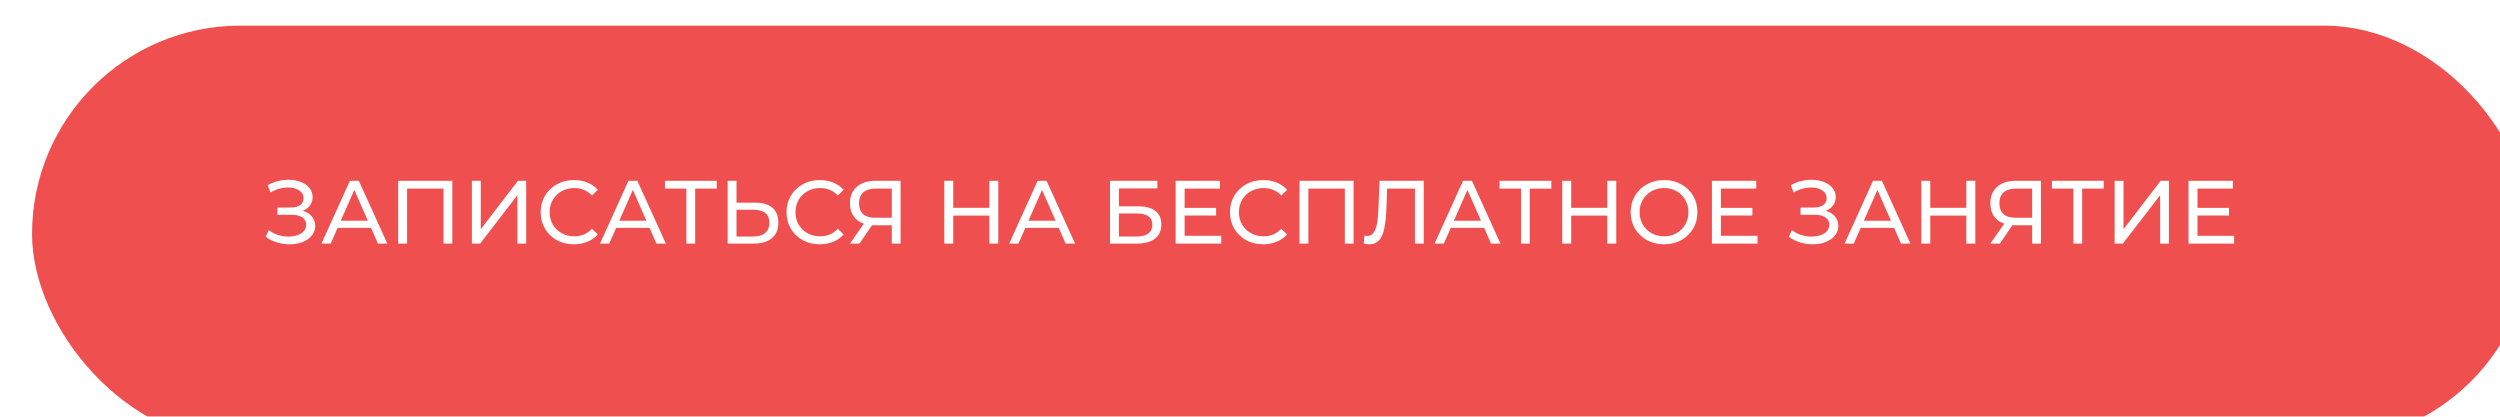 <?xml version="1.0" encoding="UTF-8"?> <svg xmlns="http://www.w3.org/2000/svg" width="390" height="65" viewBox="0 0 390 65" fill="none"> <g filter="url(#filter0_i)"> <rect width="390" height="65" rx="32.5" fill="#EF4F4F"></rect> </g> <path d="M47.216 32.89C47.832 33.058 48.313 33.352 48.658 33.772C49.003 34.183 49.176 34.677 49.176 35.256C49.176 35.835 48.989 36.343 48.616 36.782C48.252 37.211 47.762 37.543 47.146 37.776C46.539 38 45.877 38.112 45.158 38.112C44.505 38.112 43.856 38.014 43.212 37.818C42.568 37.622 41.98 37.328 41.448 36.936L41.938 35.9C42.367 36.236 42.848 36.488 43.38 36.656C43.912 36.824 44.449 36.908 44.99 36.908C45.774 36.908 46.432 36.745 46.964 36.418C47.496 36.082 47.762 35.625 47.762 35.046C47.762 34.551 47.561 34.173 47.16 33.912C46.759 33.641 46.194 33.506 45.466 33.506H43.282V32.372H45.368C45.993 32.372 46.479 32.246 46.824 31.994C47.179 31.733 47.356 31.373 47.356 30.916C47.356 30.403 47.127 29.997 46.67 29.698C46.213 29.399 45.634 29.25 44.934 29.25C44.477 29.25 44.01 29.315 43.534 29.446C43.067 29.577 42.624 29.773 42.204 30.034L41.756 28.886C42.251 28.606 42.773 28.396 43.324 28.256C43.875 28.116 44.425 28.046 44.976 28.046C45.667 28.046 46.301 28.153 46.88 28.368C47.459 28.583 47.916 28.895 48.252 29.306C48.597 29.717 48.77 30.197 48.77 30.748C48.77 31.243 48.63 31.677 48.35 32.05C48.079 32.423 47.701 32.703 47.216 32.89ZM57.878 35.55H52.67L51.592 38H50.15L54.588 28.2H55.974L60.426 38H58.956L57.878 35.55ZM57.388 34.43L55.274 29.628L53.16 34.43H57.388ZM70.56 28.2V38H69.188V29.418H63.504V38H62.118V28.2H70.56ZM73.616 28.2H75.002V35.76L80.798 28.2H82.086V38H80.714V30.454L74.904 38H73.616V28.2ZM89.523 38.112C88.543 38.112 87.657 37.897 86.863 37.468C86.079 37.029 85.463 36.432 85.015 35.676C84.567 34.911 84.343 34.052 84.343 33.1C84.343 32.148 84.567 31.294 85.015 30.538C85.463 29.773 86.084 29.175 86.877 28.746C87.671 28.307 88.557 28.088 89.537 28.088C90.303 28.088 91.003 28.219 91.637 28.48C92.272 28.732 92.813 29.11 93.261 29.614L92.351 30.496C91.614 29.721 90.695 29.334 89.593 29.334C88.865 29.334 88.207 29.497 87.619 29.824C87.031 30.151 86.569 30.603 86.233 31.182C85.907 31.751 85.743 32.391 85.743 33.1C85.743 33.809 85.907 34.453 86.233 35.032C86.569 35.601 87.031 36.049 87.619 36.376C88.207 36.703 88.865 36.866 89.593 36.866C90.685 36.866 91.605 36.474 92.351 35.69L93.261 36.572C92.813 37.076 92.267 37.459 91.623 37.72C90.989 37.981 90.289 38.112 89.523 38.112ZM101.328 35.55H96.12L95.042 38H93.6L98.038 28.2H99.424L103.876 38H102.406L101.328 35.55ZM100.838 34.43L98.724 29.628L96.61 34.43H100.838ZM111.809 29.418H108.449V38H107.077V29.418H103.731V28.2H111.809V29.418ZM117.808 31.616C118.975 31.616 119.866 31.877 120.482 32.4C121.108 32.923 121.42 33.693 121.42 34.71C121.42 35.783 121.084 36.6 120.412 37.16C119.75 37.72 118.798 38 117.556 38H113.51V28.2H114.896V31.616H117.808ZM117.5 36.894C118.312 36.894 118.933 36.712 119.362 36.348C119.801 35.975 120.02 35.438 120.02 34.738C120.02 33.394 119.18 32.722 117.5 32.722H114.896V36.894H117.5ZM127.873 38.112C126.893 38.112 126.006 37.897 125.213 37.468C124.429 37.029 123.813 36.432 123.365 35.676C122.917 34.911 122.693 34.052 122.693 33.1C122.693 32.148 122.917 31.294 123.365 30.538C123.813 29.773 124.434 29.175 125.227 28.746C126.02 28.307 126.907 28.088 127.887 28.088C128.652 28.088 129.352 28.219 129.987 28.48C130.622 28.732 131.163 29.11 131.611 29.614L130.701 30.496C129.964 29.721 129.044 29.334 127.943 29.334C127.215 29.334 126.557 29.497 125.969 29.824C125.381 30.151 124.919 30.603 124.583 31.182C124.256 31.751 124.093 32.391 124.093 33.1C124.093 33.809 124.256 34.453 124.583 35.032C124.919 35.601 125.381 36.049 125.969 36.376C126.557 36.703 127.215 36.866 127.943 36.866C129.035 36.866 129.954 36.474 130.701 35.69L131.611 36.572C131.163 37.076 130.617 37.459 129.973 37.72C129.338 37.981 128.638 38.112 127.873 38.112ZM140.489 28.2V38H139.117V35.144H136.415C136.247 35.144 136.121 35.139 136.037 35.13L134.077 38H132.593L134.763 34.892C134.063 34.659 133.527 34.271 133.153 33.73C132.78 33.179 132.593 32.512 132.593 31.728C132.593 30.617 132.948 29.754 133.657 29.138C134.376 28.513 135.342 28.2 136.555 28.2H140.489ZM134.007 31.714C134.007 32.442 134.217 33.002 134.637 33.394C135.067 33.777 135.697 33.968 136.527 33.968H139.117V29.418H136.611C135.771 29.418 135.127 29.614 134.679 30.006C134.231 30.398 134.007 30.967 134.007 31.714ZM155.735 28.2V38H154.335V33.632H148.707V38H147.307V28.2H148.707V32.414H154.335V28.2H155.735ZM165.162 35.55H159.954L158.876 38H157.434L161.872 28.2H163.258L167.71 38H166.24L165.162 35.55ZM164.672 34.43L162.558 29.628L160.444 34.43H164.672ZM173.161 28.2H180.553V29.39H174.547V32.19H177.599C178.765 32.19 179.652 32.433 180.259 32.918C180.865 33.403 181.169 34.103 181.169 35.018C181.169 35.979 180.837 36.717 180.175 37.23C179.521 37.743 178.583 38 177.361 38H173.161V28.2ZM177.305 36.894C178.107 36.894 178.719 36.74 179.139 36.432C179.559 36.124 179.769 35.671 179.769 35.074C179.769 33.889 178.947 33.296 177.305 33.296H174.547V36.894H177.305ZM190.513 36.782V38H183.401V28.2H190.317V29.418H184.801V32.428H189.715V33.618H184.801V36.782H190.513ZM197.053 38.112C196.073 38.112 195.186 37.897 194.393 37.468C193.609 37.029 192.993 36.432 192.545 35.676C192.097 34.911 191.873 34.052 191.873 33.1C191.873 32.148 192.097 31.294 192.545 30.538C192.993 29.773 193.613 29.175 194.407 28.746C195.2 28.307 196.087 28.088 197.067 28.088C197.832 28.088 198.532 28.219 199.167 28.48C199.801 28.732 200.343 29.11 200.791 29.614L199.881 30.496C199.143 29.721 198.224 29.334 197.123 29.334C196.395 29.334 195.737 29.497 195.149 29.824C194.561 30.151 194.099 30.603 193.763 31.182C193.436 31.751 193.273 32.391 193.273 33.1C193.273 33.809 193.436 34.453 193.763 35.032C194.099 35.601 194.561 36.049 195.149 36.376C195.737 36.703 196.395 36.866 197.123 36.866C198.215 36.866 199.134 36.474 199.881 35.69L200.791 36.572C200.343 37.076 199.797 37.459 199.153 37.72C198.518 37.981 197.818 38.112 197.053 38.112ZM211.161 28.2V38H209.789V29.418H204.105V38H202.719V28.2H211.161ZM222.102 28.2V38H220.73V29.418H216.39L216.292 32.288C216.246 33.641 216.134 34.738 215.956 35.578C215.788 36.418 215.518 37.053 215.144 37.482C214.771 37.902 214.267 38.112 213.632 38.112C213.343 38.112 213.049 38.075 212.75 38L212.848 36.754C212.998 36.791 213.147 36.81 213.296 36.81C213.698 36.81 214.02 36.651 214.262 36.334C214.505 36.007 214.687 35.522 214.808 34.878C214.93 34.234 215.009 33.385 215.046 32.33L215.2 28.2H222.102ZM231.525 35.55H226.317L225.239 38H223.797L228.235 28.2H229.621L234.073 38H232.603L231.525 35.55ZM231.035 34.43L228.921 29.628L226.807 34.43H231.035ZM242.006 29.418H238.646V38H237.274V29.418H233.928V28.2H242.006V29.418ZM252.136 28.2V38H250.736V33.632H245.108V38H243.708V28.2H245.108V32.414H250.736V28.2H252.136ZM259.602 38.112C258.613 38.112 257.721 37.897 256.928 37.468C256.135 37.029 255.509 36.427 255.052 35.662C254.604 34.897 254.38 34.043 254.38 33.1C254.38 32.157 254.604 31.303 255.052 30.538C255.509 29.773 256.135 29.175 256.928 28.746C257.721 28.307 258.613 28.088 259.602 28.088C260.582 28.088 261.469 28.307 262.262 28.746C263.055 29.175 263.676 29.773 264.124 30.538C264.572 31.294 264.796 32.148 264.796 33.1C264.796 34.052 264.572 34.911 264.124 35.676C263.676 36.432 263.055 37.029 262.262 37.468C261.469 37.897 260.582 38.112 259.602 38.112ZM259.602 36.866C260.321 36.866 260.965 36.703 261.534 36.376C262.113 36.049 262.565 35.601 262.892 35.032C263.228 34.453 263.396 33.809 263.396 33.1C263.396 32.391 263.228 31.751 262.892 31.182C262.565 30.603 262.113 30.151 261.534 29.824C260.965 29.497 260.321 29.334 259.602 29.334C258.883 29.334 258.23 29.497 257.642 29.824C257.063 30.151 256.606 30.603 256.27 31.182C255.943 31.751 255.78 32.391 255.78 33.1C255.78 33.809 255.943 34.453 256.27 35.032C256.606 35.601 257.063 36.049 257.642 36.376C258.23 36.703 258.883 36.866 259.602 36.866ZM274.171 36.782V38H267.059V28.2H273.975V29.418H268.459V32.428H273.373V33.618H268.459V36.782H274.171ZM284.82 32.89C285.436 33.058 285.916 33.352 286.262 33.772C286.607 34.183 286.78 34.677 286.78 35.256C286.78 35.835 286.593 36.343 286.22 36.782C285.856 37.211 285.366 37.543 284.75 37.776C284.143 38 283.48 38.112 282.762 38.112C282.108 38.112 281.46 38.014 280.816 37.818C280.172 37.622 279.584 37.328 279.052 36.936L279.542 35.9C279.971 36.236 280.452 36.488 280.984 36.656C281.516 36.824 282.052 36.908 282.594 36.908C283.378 36.908 284.036 36.745 284.568 36.418C285.1 36.082 285.366 35.625 285.366 35.046C285.366 34.551 285.165 34.173 284.764 33.912C284.362 33.641 283.798 33.506 283.07 33.506H280.886V32.372H282.972C283.597 32.372 284.082 32.246 284.428 31.994C284.782 31.733 284.96 31.373 284.96 30.916C284.96 30.403 284.731 29.997 284.274 29.698C283.816 29.399 283.238 29.25 282.538 29.25C282.08 29.25 281.614 29.315 281.138 29.446C280.671 29.577 280.228 29.773 279.808 30.034L279.36 28.886C279.854 28.606 280.377 28.396 280.928 28.256C281.478 28.116 282.029 28.046 282.58 28.046C283.27 28.046 283.905 28.153 284.484 28.368C285.062 28.583 285.52 28.895 285.856 29.306C286.201 29.717 286.374 30.197 286.374 30.748C286.374 31.243 286.234 31.677 285.954 32.05C285.683 32.423 285.305 32.703 284.82 32.89ZM295.482 35.55H290.274L289.196 38H287.754L292.192 28.2H293.578L298.03 38H296.56L295.482 35.55ZM294.992 34.43L292.878 29.628L290.764 34.43H294.992ZM308.149 28.2V38H306.749V33.632H301.121V38H299.721V28.2H301.121V32.414H306.749V28.2H308.149ZM318.388 28.2V38H317.016V35.144H314.314C314.146 35.144 314.02 35.139 313.936 35.13L311.976 38H310.492L312.662 34.892C311.962 34.659 311.425 34.271 311.052 33.73C310.678 33.179 310.492 32.512 310.492 31.728C310.492 30.617 310.846 29.754 311.556 29.138C312.274 28.513 313.24 28.2 314.454 28.2H318.388ZM311.906 31.714C311.906 32.442 312.116 33.002 312.536 33.394C312.965 33.777 313.595 33.968 314.426 33.968H317.016V29.418H314.51C313.67 29.418 313.026 29.614 312.578 30.006C312.13 30.398 311.906 30.967 311.906 31.714ZM328.18 29.418H324.82V38H323.448V29.418H320.102V28.2H328.18V29.418ZM329.881 28.2H331.267V35.76L337.063 28.2H338.351V38H336.979V30.454L331.169 38H329.881V28.2ZM348.519 36.782V38H341.407V28.2H348.323V29.418H342.807V32.428H347.721V33.618H342.807V36.782H348.519Z" fill="white"></path> <defs> <filter id="filter0_i" x="0" y="0" width="395" height="69" filterUnits="userSpaceOnUse" color-interpolation-filters="sRGB"> <feFlood flood-opacity="0" result="BackgroundImageFix"></feFlood> <feBlend mode="normal" in="SourceGraphic" in2="BackgroundImageFix" result="shape"></feBlend> <feColorMatrix in="SourceAlpha" type="matrix" values="0 0 0 0 0 0 0 0 0 0 0 0 0 0 0 0 0 0 127 0" result="hardAlpha"></feColorMatrix> <feOffset dx="5" dy="4"></feOffset> <feGaussianBlur stdDeviation="5"></feGaussianBlur> <feComposite in2="hardAlpha" operator="arithmetic" k2="-1" k3="1"></feComposite> <feColorMatrix type="matrix" values="0 0 0 0 1 0 0 0 0 1 0 0 0 0 1 0 0 0 0.42 0"></feColorMatrix> <feBlend mode="normal" in2="shape" result="effect1_innerShadow"></feBlend> </filter> </defs> </svg> 